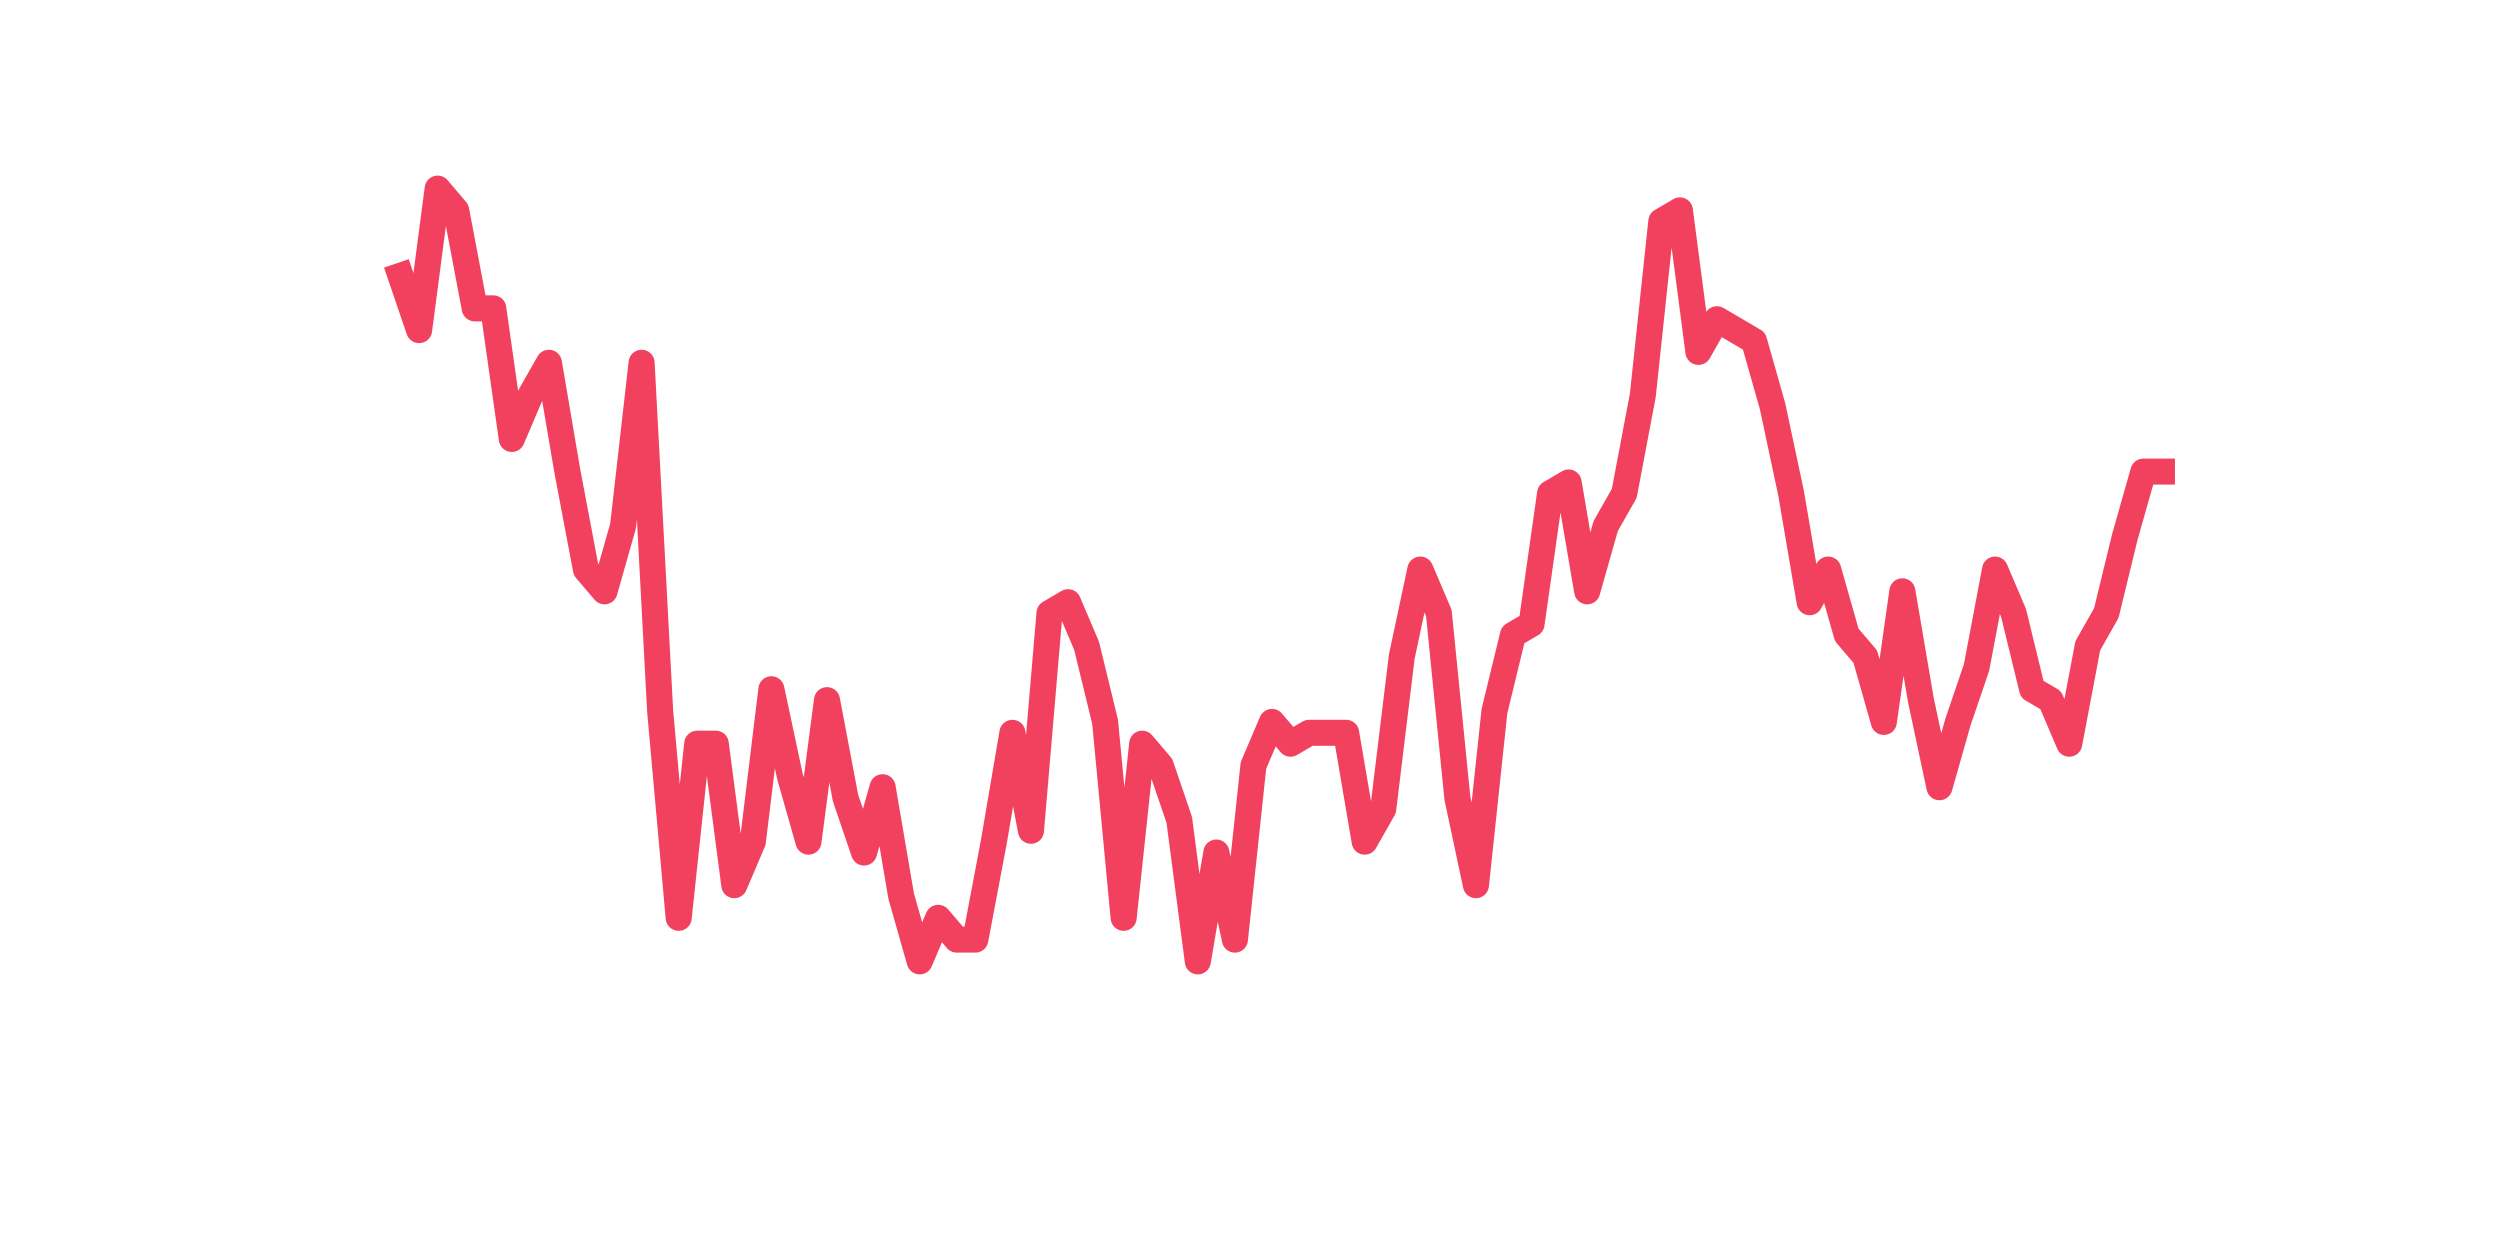 <?xml version="1.0" encoding="utf-8" standalone="no"?>
<!DOCTYPE svg PUBLIC "-//W3C//DTD SVG 1.1//EN"
  "http://www.w3.org/Graphics/SVG/1.1/DTD/svg11.dtd">
<svg xmlns:xlink="http://www.w3.org/1999/xlink" width="144pt" height="72pt" viewBox="0 0 144 72" xmlns="http://www.w3.org/2000/svg" version="1.1">
 <defs>
  <style type="text/css">*{stroke-linejoin: round; stroke-linecap: butt}</style>
 </defs>
 <g id="figure_1">
  <g id="patch_1">
   <path d="M 0 72 
L 144 72 
L 144 0 
L 0 0 
z
" style="fill: #ffffff"/>
  </g>
  <g id="axes_1">
   <g id="line2d_1">
    <path d="M 23.073 15.881 
L 24.141 19.015 
L 25.209 10.865 
L 26.277 12.119 
L 27.344 17.761 
L 28.412 17.761 
L 29.48 25.284 
L 30.548 22.776 
L 31.616 20.896 
L 32.684 27.165 
L 33.752 32.807 
L 34.82 34.06 
L 35.888 30.299 
L 36.956 20.896 
L 38.024 40.956 
L 39.092 52.867 
L 40.16 42.837 
L 41.228 42.837 
L 42.296 50.986 
L 43.364 48.479 
L 44.432 39.702 
L 45.5 44.717 
L 46.567 48.479 
L 47.635 40.329 
L 48.703 45.971 
L 49.771 49.106 
L 50.839 45.344 
L 51.907 51.613 
L 52.975 55.375 
L 54.043 52.867 
L 55.111 54.121 
L 56.179 54.121 
L 57.247 48.479 
L 58.315 42.21 
L 59.383 47.852 
L 60.451 35.314 
L 61.519 34.687 
L 62.587 37.195 
L 63.655 41.583 
L 64.722 52.867 
L 65.79 42.837 
L 66.858 44.091 
L 67.926 47.225 
L 68.994 55.375 
L 70.062 49.106 
L 71.13 54.121 
L 72.198 44.091 
L 73.266 41.583 
L 74.334 42.837 
L 75.402 42.21 
L 76.47 42.21 
L 77.538 42.21 
L 78.606 48.479 
L 79.674 46.598 
L 80.742 37.822 
L 81.81 32.807 
L 82.878 35.314 
L 83.945 45.971 
L 85.013 50.986 
L 86.081 40.956 
L 87.149 36.568 
L 88.217 35.941 
L 89.285 28.418 
L 90.353 27.791 
L 91.421 34.06 
L 92.489 30.299 
L 93.557 28.418 
L 94.625 22.776 
L 95.693 12.746 
L 96.761 12.119 
L 97.829 20.269 
L 98.897 18.388 
L 99.965 19.015 
L 101.033 19.642 
L 102.1 23.403 
L 103.168 28.418 
L 104.236 34.687 
L 105.304 32.807 
L 106.372 36.568 
L 107.44 37.822 
L 108.508 41.583 
L 109.576 34.06 
L 110.644 40.329 
L 111.712 45.344 
L 112.78 41.583 
L 113.848 38.449 
L 114.916 32.807 
L 115.984 35.314 
L 117.052 39.702 
L 118.12 40.329 
L 119.188 42.837 
L 120.256 37.195 
L 121.323 35.314 
L 122.391 30.926 
L 123.459 27.165 
L 124.527 27.165 
" clip-path="url(#p6e1d746406)" style="fill: none; stroke: #f1415e; stroke-width: 1.5; stroke-linecap: square"/>
   </g>
  </g>
 </g>
 <defs>
  <clipPath id="p6e1d746406">
   <rect x="18" y="8.64" width="111.6" height="48.96"/>
  </clipPath>
 </defs>
</svg>
